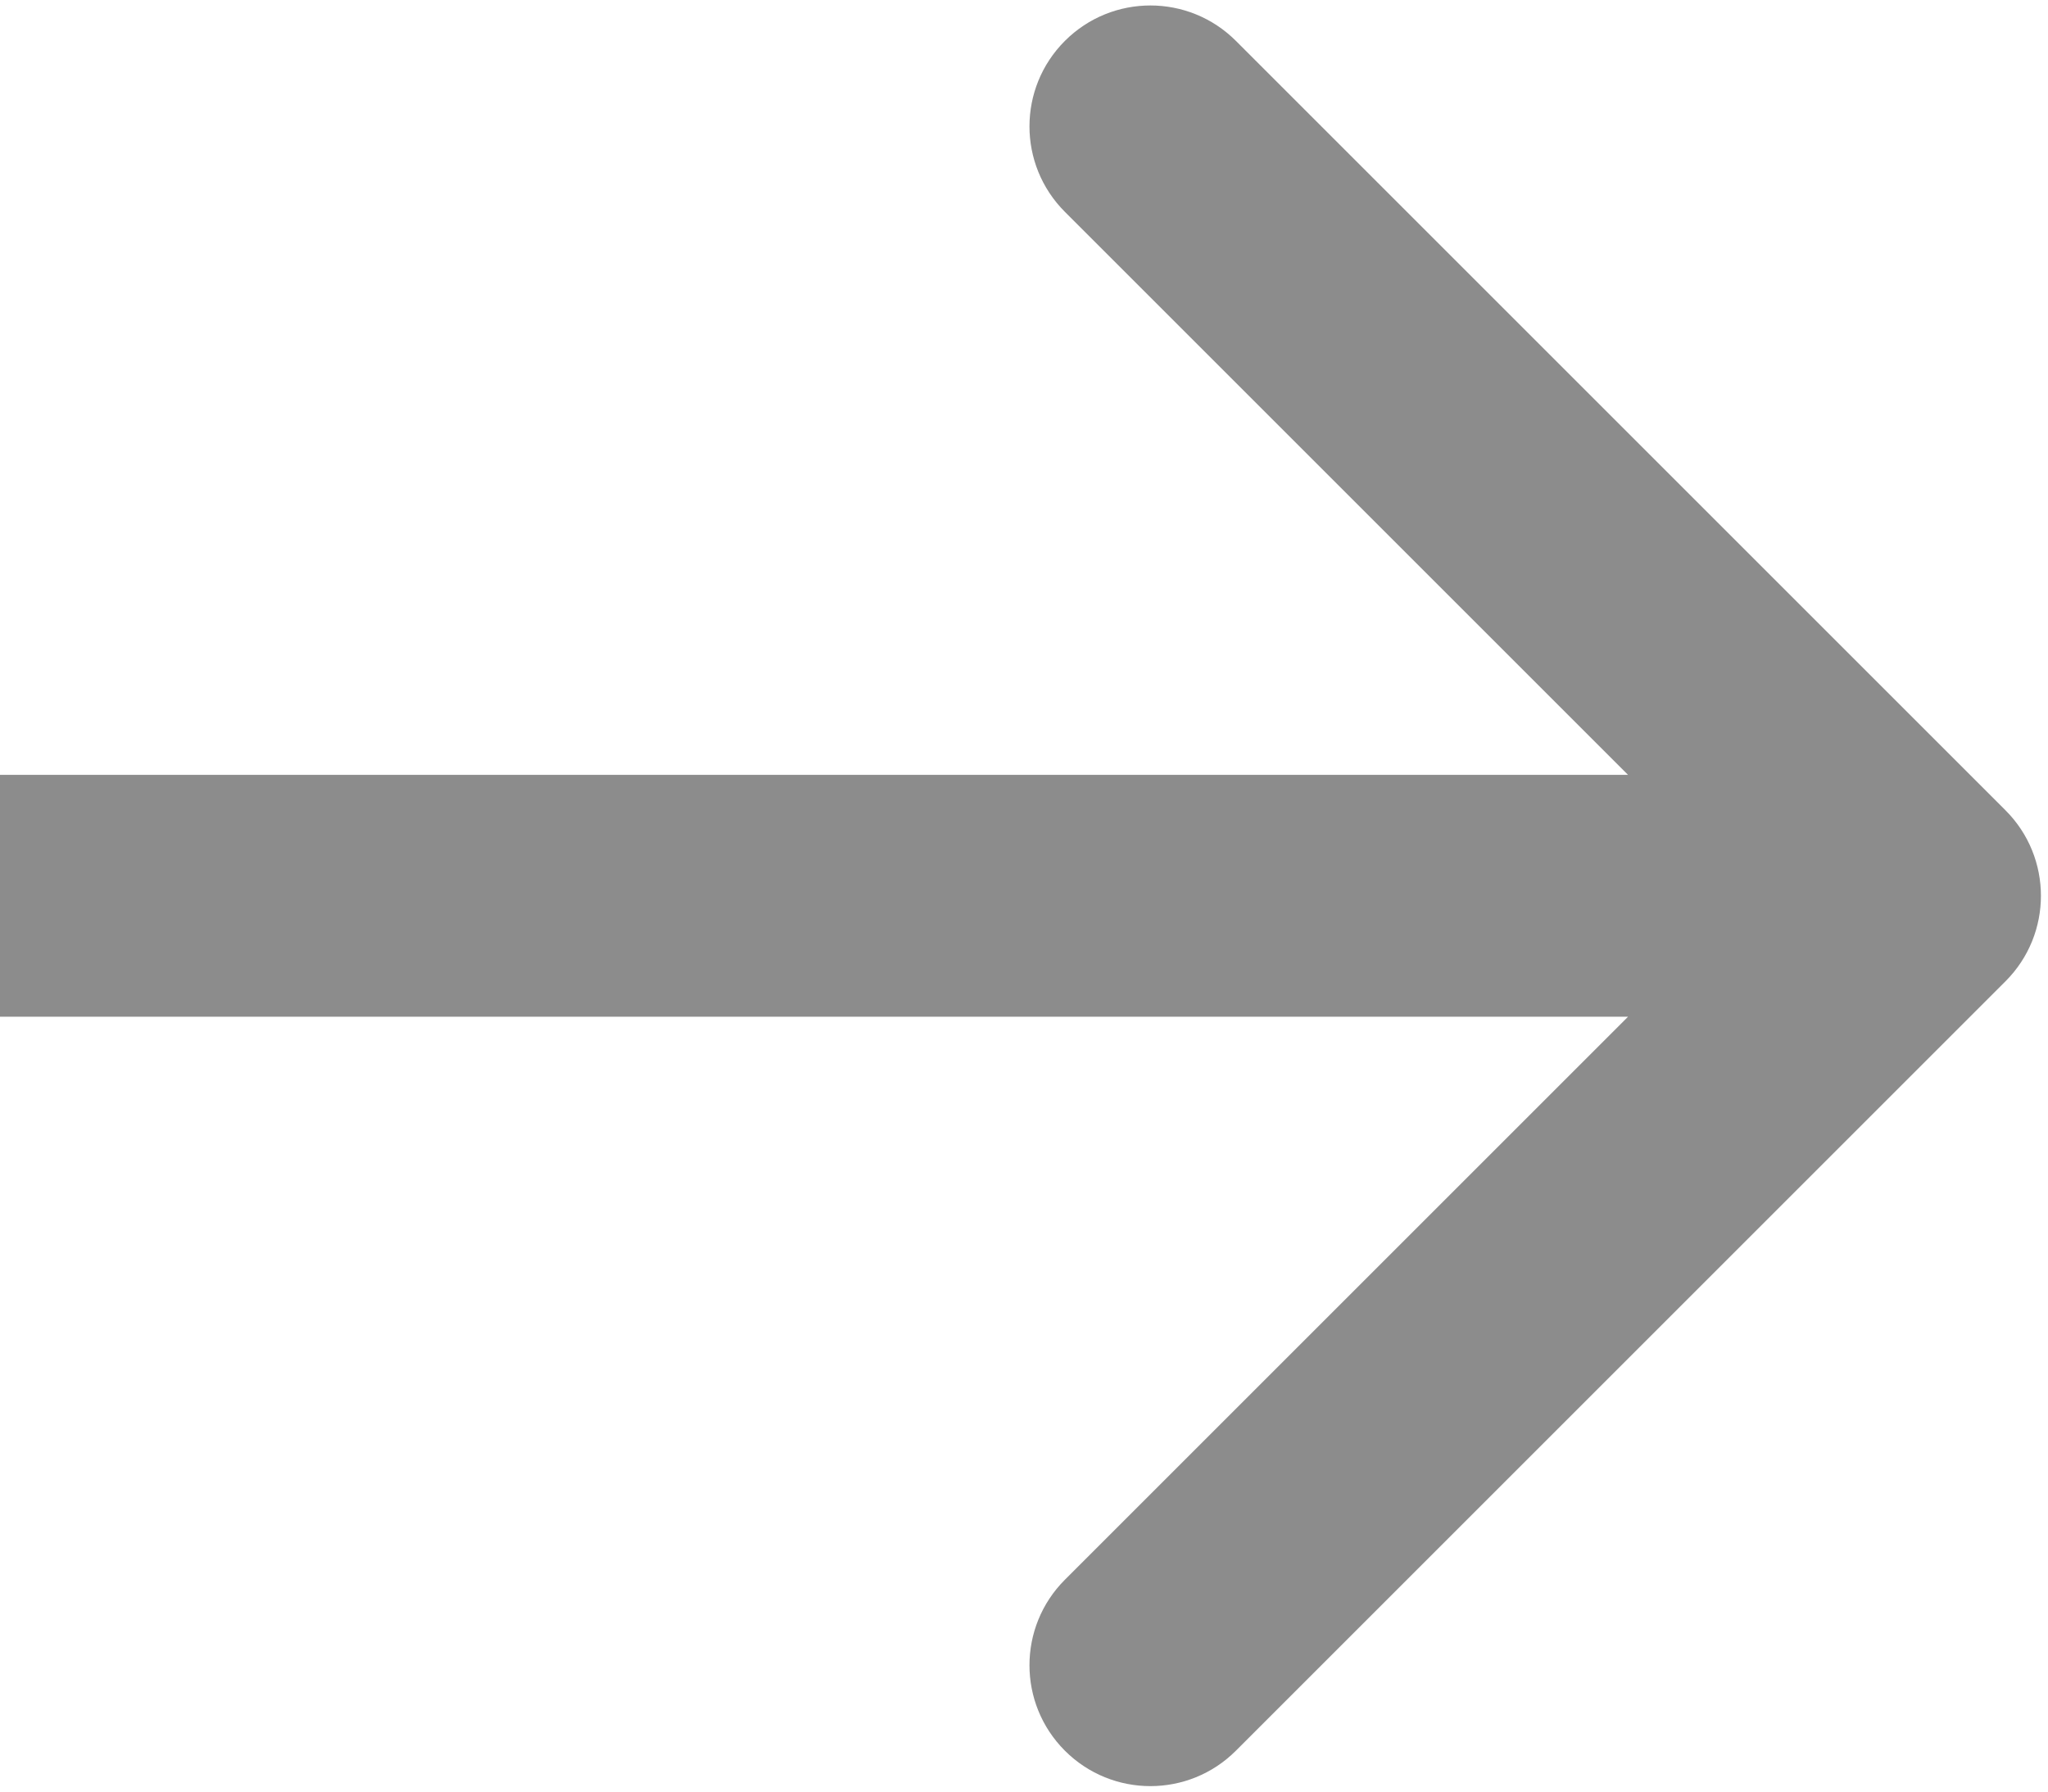 <?xml version="1.0" encoding="UTF-8"?> <svg xmlns="http://www.w3.org/2000/svg" width="32" height="28" viewBox="0 0 32 28" fill="none"> <path d="M31.336 15.336C32.074 14.598 32.074 13.402 31.336 12.664L19.311 0.639C18.573 -0.099 17.377 -0.099 16.639 0.639C15.901 1.377 15.901 2.573 16.639 3.311L27.328 14L16.639 24.689C15.901 25.427 15.901 26.623 16.639 27.361C17.377 28.099 18.573 28.099 19.311 27.361L31.336 15.336ZM-1.65192e-07 15.89L30 15.89L30 12.11L1.65192e-07 12.11L-1.65192e-07 15.89Z" fill="#8C8C8C"></path> </svg> 